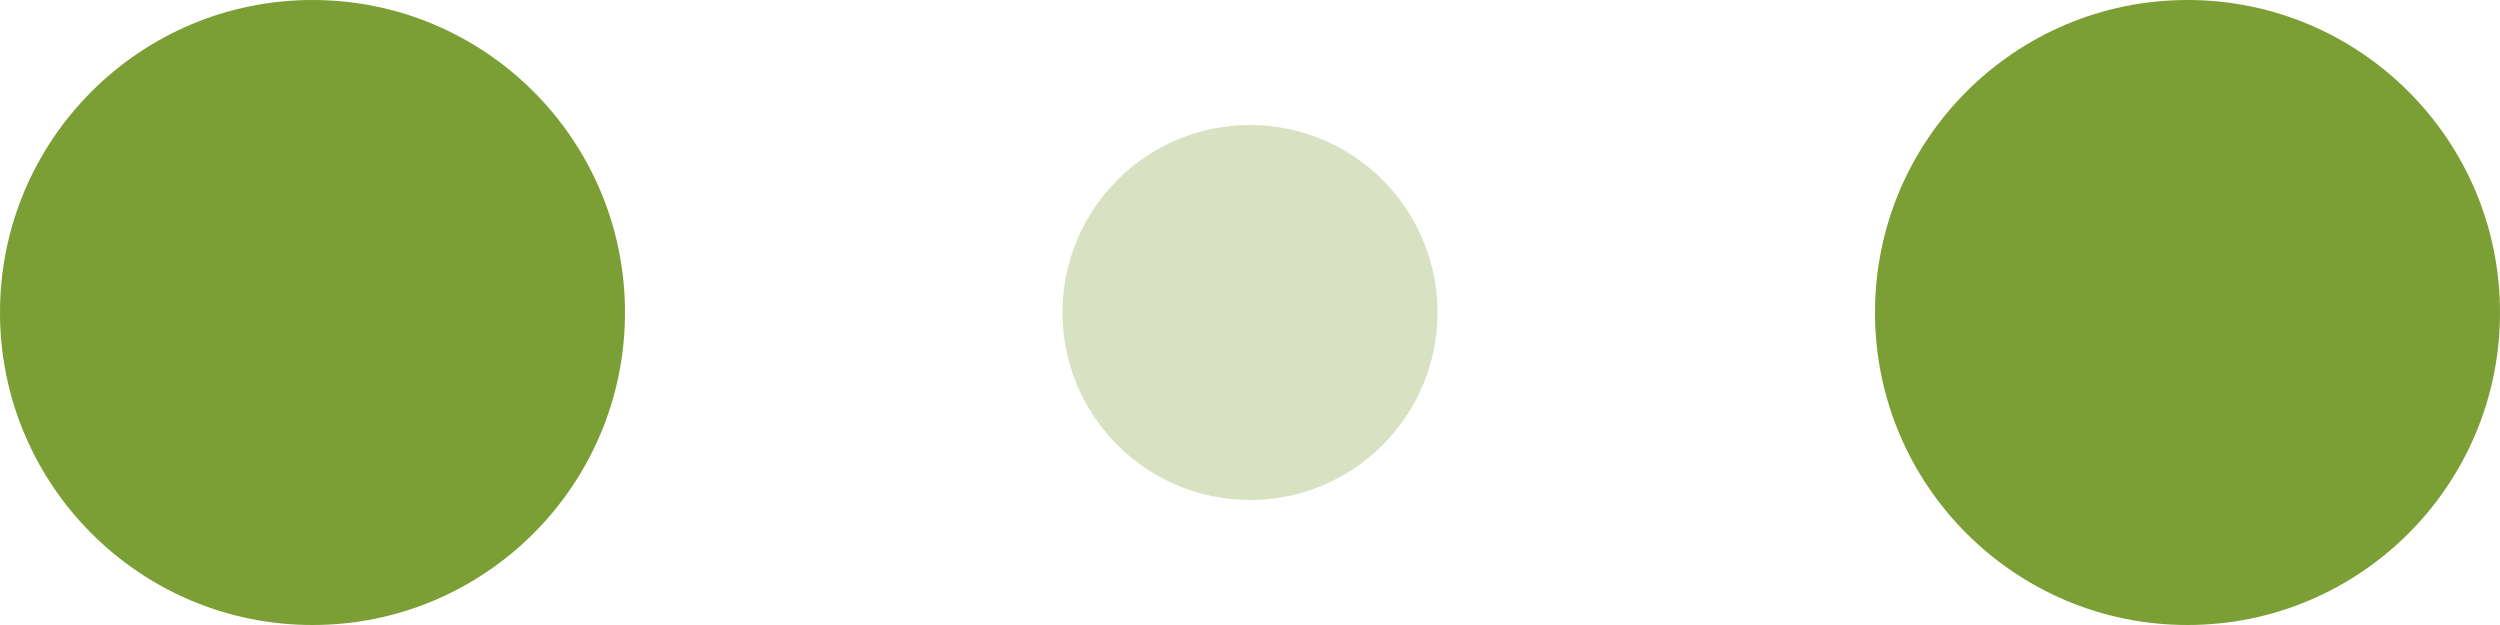 <svg width="120" height="30" viewBox="0 0 120 30" xmlns="http://www.w3.org/2000/svg" fill="#7B9F35">
  <circle cx="15" cy="15" r="15">
    <animate attributeName="r" from="15" to="15" begin="0s" dur="0.8s" values="15;9;15" calcMode="linear" repeatCount="indefinite"/>
    <animate attributeName="fill-opacity" from="1" to="1" begin="0s" dur="0.8s" values="1;.5;1" calcMode="linear" repeatCount="indefinite"/>
  </circle>
  <circle cx="60" cy="15" r="9" fill-opacity="0.3">
    <animate attributeName="r" from="9" to="9" begin="0s" dur="0.8s" values="9;15;9" calcMode="linear" repeatCount="indefinite"/>
    <animate attributeName="fill-opacity" from="0.5" to="0.5" begin="0s" dur="0.8s" values=".5;1;.5" calcMode="linear" repeatCount="indefinite"/>
  </circle>
  <circle cx="105" cy="15" r="15">
    <animate attributeName="r" from="15" to="15" begin="0s" dur="0.8s" values="15;9;15" calcMode="linear" repeatCount="indefinite"/>
    <animate attributeName="fill-opacity" from="1" to="1" begin="0s" dur="0.8s" values="1;.5;1" calcMode="linear" repeatCount="indefinite"/>
  </circle>
</svg>
